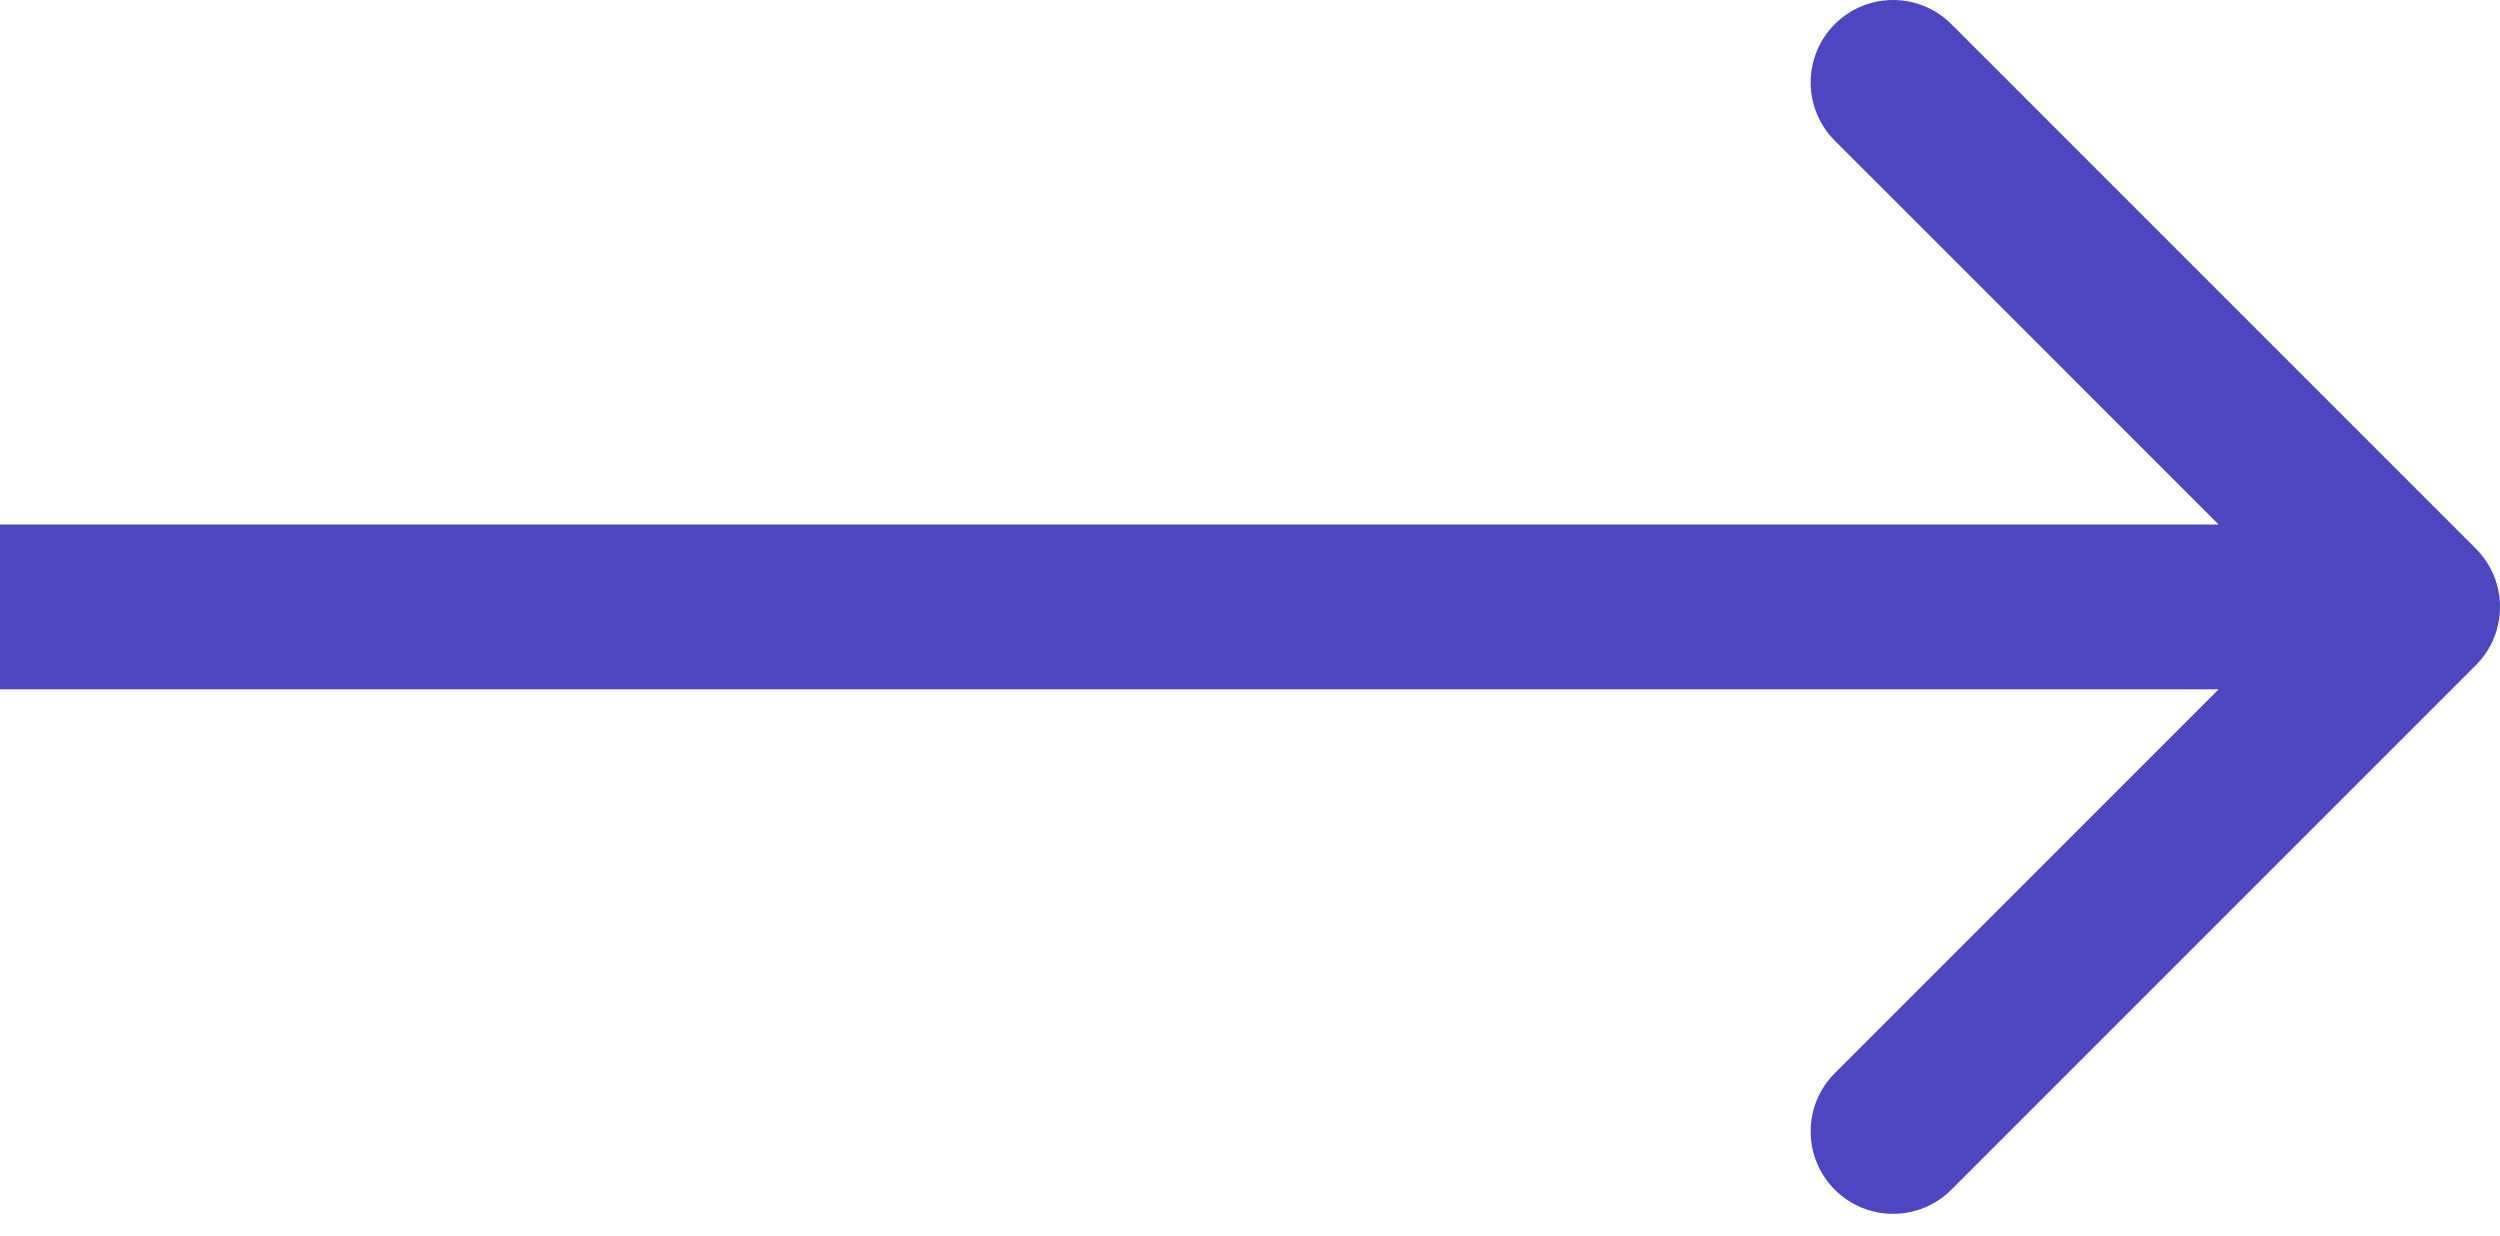 <?xml version="1.0" encoding="UTF-8"?> <svg xmlns="http://www.w3.org/2000/svg" width="91" height="45" viewBox="0 0 91 45" fill="none"> <path d="M90.121 24.213C91.293 23.042 91.293 21.142 90.121 19.971L71.029 0.879C69.858 -0.293 67.958 -0.293 66.787 0.879C65.615 2.05 65.615 3.95 66.787 5.121L83.757 22.092L66.787 39.062C65.615 40.234 65.615 42.133 66.787 43.305C67.958 44.477 69.858 44.477 71.029 43.305L90.121 24.213ZM-2.62268e-07 25.092L88 25.092L88 19.092L2.62268e-07 19.092L-2.62268e-07 25.092Z" fill="#4E46C0"></path> </svg> 